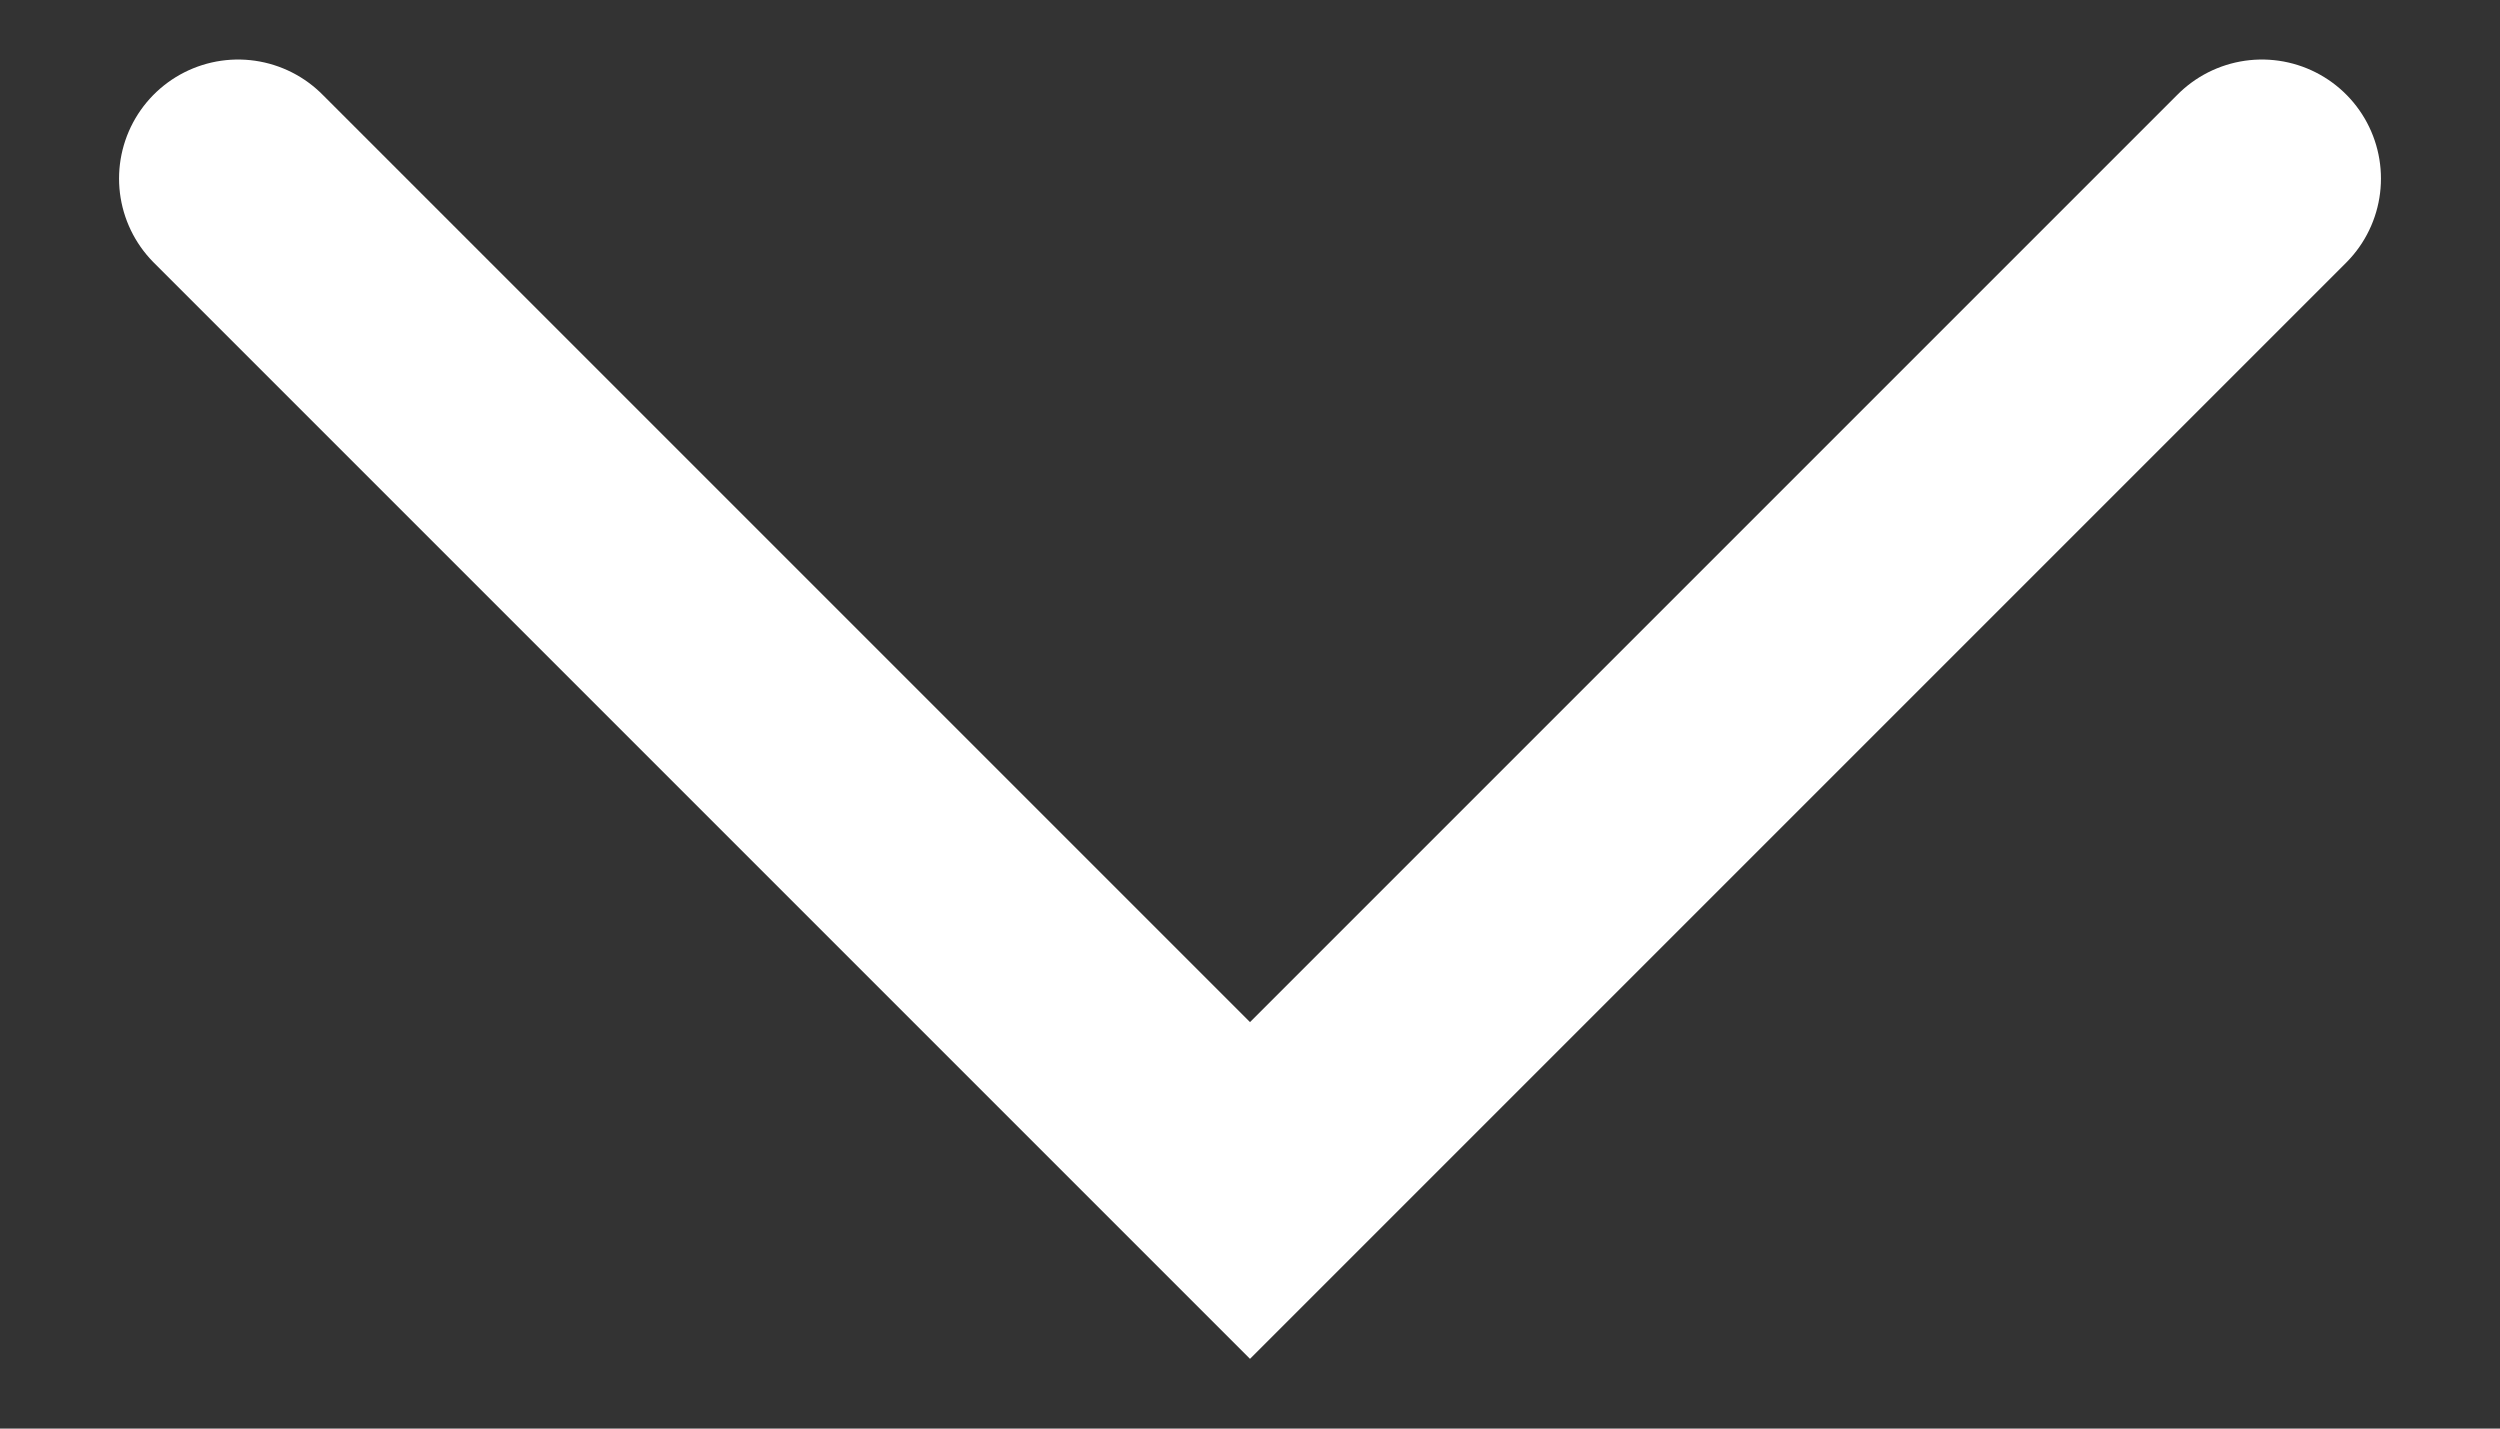 <svg width="21" height="12" viewBox="0 0 21 12" fill="none" xmlns="http://www.w3.org/2000/svg">
<rect x="0" y="0" width="21" height="12" fill="#333333" stroke="none"/>
<path d="M2 1.5L10.5 10L19 1.5" stroke="white" stroke-width="2" stroke-linecap="round"/>
</svg>
